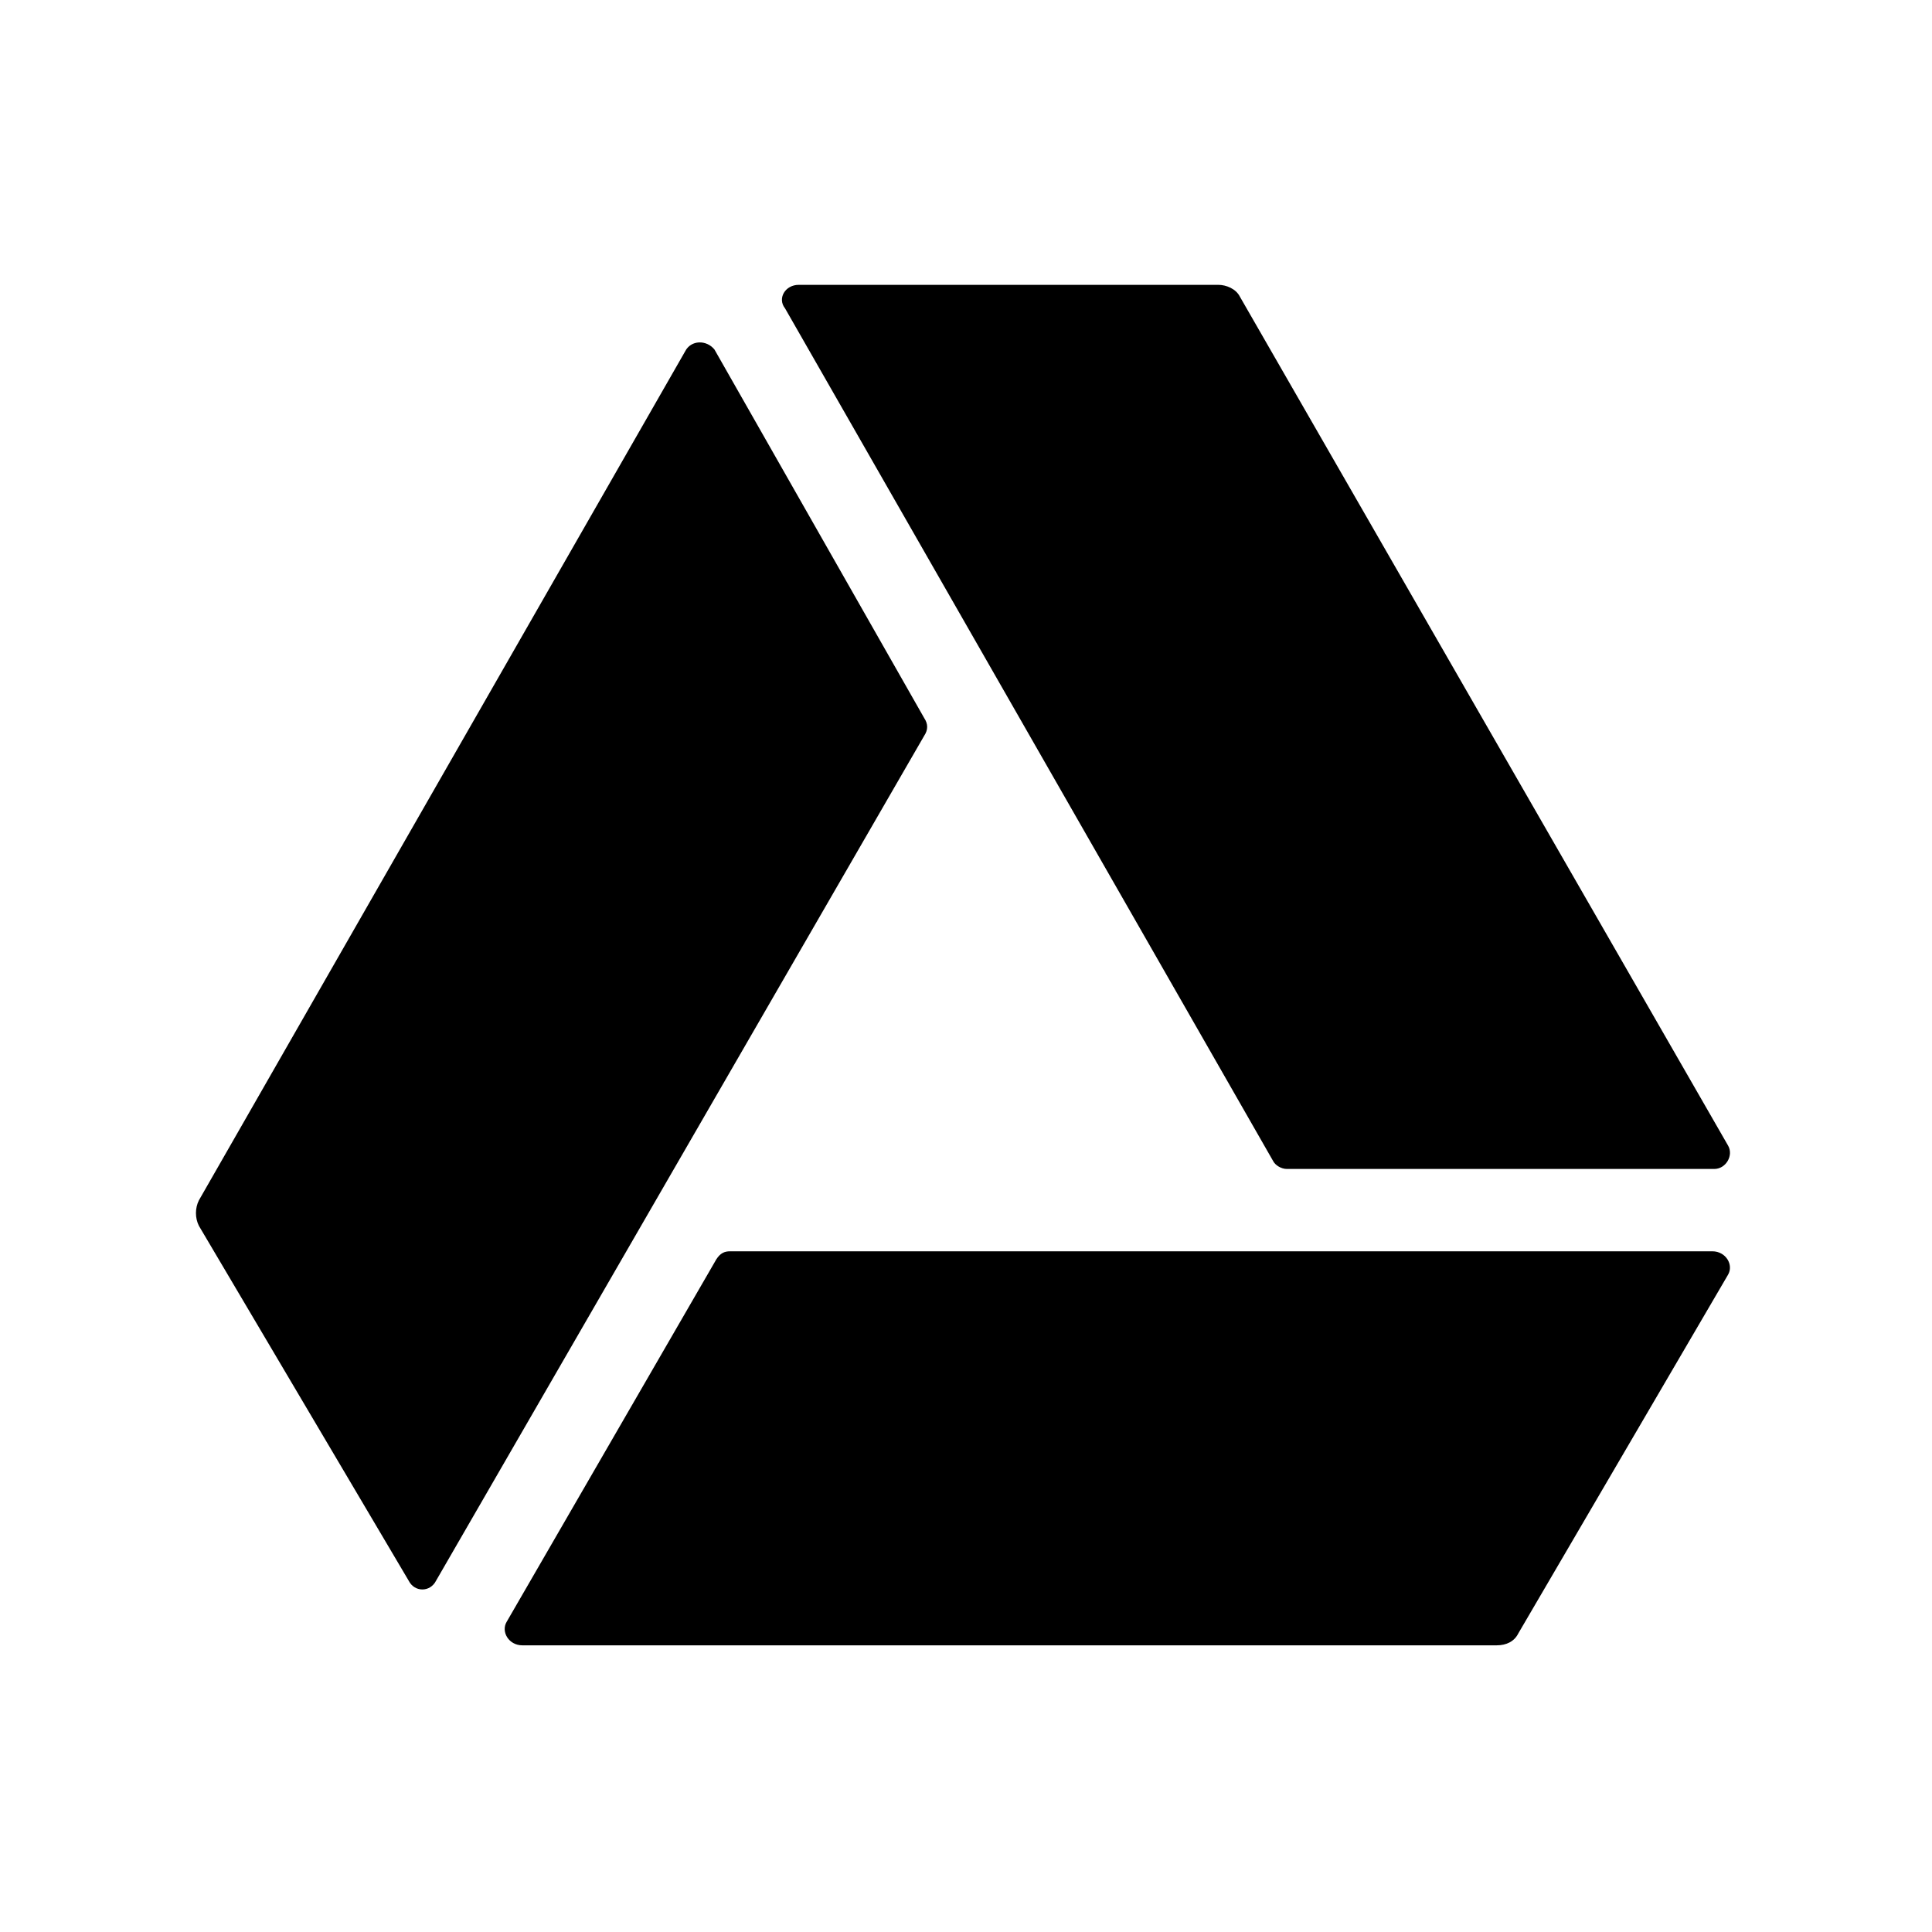 <?xml version="1.0" encoding="UTF-8"?>
<svg width="200px" height="200px" viewBox="0 0 200 200" version="1.1" xmlns="http://www.w3.org/2000/svg" xmlns:xlink="http://www.w3.org/1999/xlink">
    <!-- Generator: Sketch 45.2 (43514) - http://www.bohemiancoding.com/sketch -->
    <title>power copy</title>
    <desc>Created with Sketch.</desc>
    <defs></defs>
    <g id="Page-1" stroke="none" stroke-width="1" fill="none" fill-rule="evenodd">
        <g id="power-copy" fill="#000000">
            <g id="Group-2" transform="translate(185.767, 423.245) rotate(15) translate(-185.767, -423.245) translate(-76.733, 44.245)">
                <path d="M173.439,110.062 L129.199,110.062 C128.59,110.062 127.981,109.656 127.778,109.25 L77.247,20.973 C76.435,19.958 77.247,18.538 78.668,18.538 L122.096,18.538 C122.908,18.538 123.922,18.944 124.328,19.755 L174.86,107.627 C175.468,108.642 174.657,110.062 173.439,110.062 Z M91.655,65.213 L41.124,152.679 C40.515,153.897 38.892,153.897 38.283,152.679 L16.569,115.947 C16.163,115.136 16.163,114.121 16.569,113.309 L66.897,25.438 C67.506,24.22 69.129,24.22 69.941,25.235 L91.655,63.387 C92.061,63.996 92.061,64.604 91.655,65.213 Z M174.86,121.021 L153.145,158.158 C152.739,158.97 151.928,159.376 150.913,159.376 L50.053,159.376 C48.633,159.376 47.821,157.955 48.43,156.941 L70.144,119.397 C70.55,118.789 70.956,118.586 71.565,118.586 L173.236,118.586 C174.657,118.586 175.468,120.006 174.86,121.021 Z" id="Î" transform="translate(95.666, 88.957) rotate(-15) translate(-95.666, -88.957) "></path>
            </g>
        </g>
    </g>
</svg>